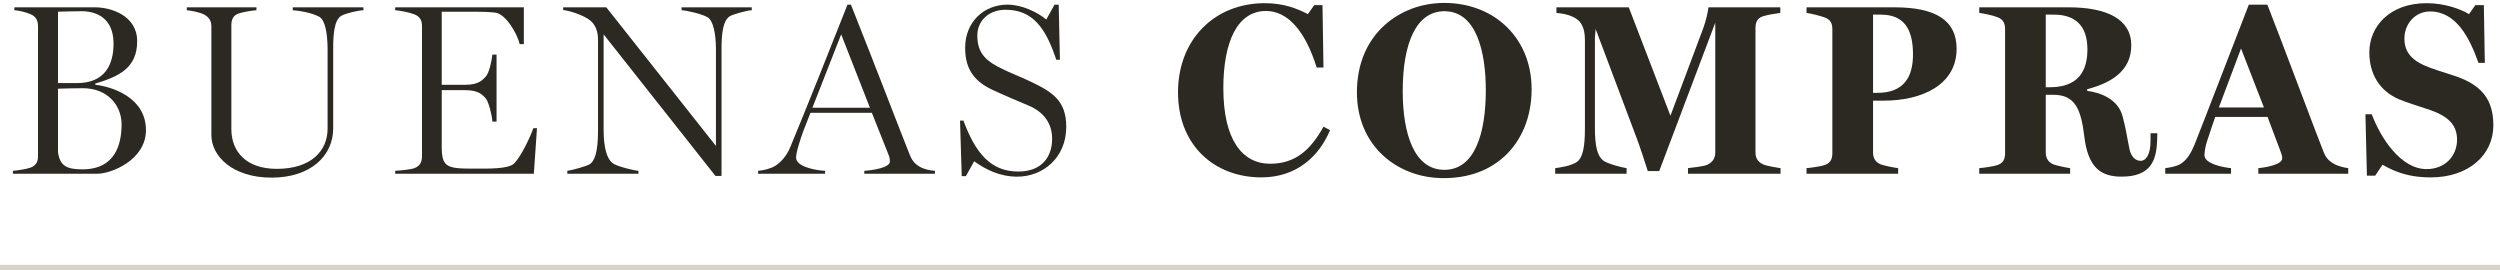 <svg width="472" height="51" viewBox="0 0 472 51" fill="none" xmlns="http://www.w3.org/2000/svg">
<path fill-rule="evenodd" clip-rule="evenodd" d="M0 50V51H472V50H0Z" fill="#D8D2C9"/>
<path d="M464.857 14.86C468.445 16.378 470.745 18.77 470.745 23.646C470.745 29.258 466.099 33.49 458.923 33.49C454.093 33.49 451.471 32.018 449.815 31.098L448.435 33.168H446.871L446.595 21.576H447.791C449.447 26.038 453.265 31.926 458.141 31.926C461.637 31.926 463.891 29.442 463.891 26.36C463.891 23.646 462.281 21.99 458.877 20.794C456.853 20.104 454.415 19.368 452.989 18.77C449.079 17.114 447.331 13.756 447.331 9.892C447.331 4.924 451.241 0.6 458.141 0.6C461.545 0.6 464.581 1.704 466.145 2.67L467.341 0.968H468.951L469.135 11.87H467.939C466.237 7.086 463.707 2.164 458.785 2.164C456.025 2.164 453.955 4.464 453.955 7.27C453.955 9.984 455.473 11.594 458.923 12.836C460.763 13.526 463.385 14.216 464.857 14.86Z" fill="#2C2822"/>
<path d="M418.921 20.288H427.431L423.107 9.156L418.921 20.288ZM443.347 31.742V32.8H426.373V31.742C427.937 31.604 430.881 31.052 430.881 29.902C430.881 29.534 430.789 29.166 430.697 28.936L428.121 22.082H418.231C417.955 22.818 416.943 25.9 416.759 26.452C416.345 27.648 416.207 28.706 416.207 29.304C416.207 30.914 419.657 31.604 421.221 31.742V32.8H408.801V31.742C409.629 31.65 410.963 31.42 411.745 30.914C412.895 30.178 413.677 28.89 414.321 27.326C415.747 23.784 423.015 4.878 424.579 0.876H428.075C430.237 6.304 437.873 26.728 438.701 28.706C439.069 29.626 439.483 30.224 440.541 30.868C441.369 31.374 442.565 31.65 443.347 31.742Z" fill="#2C2822"/>
<path d="M373.682 1.382H390.564C397.74 1.382 402.386 3.59 402.386 8.558C402.386 13.572 398.292 15.734 394.06 16.838V17.16C396.36 17.436 399.81 18.586 400.73 21.898C401.42 24.428 401.604 26.084 402.064 28.246C402.386 29.672 403.26 30.362 404.134 30.362C405.238 30.362 406.02 29.074 406.02 26.544V25.164H407.308L407.262 26.59C407.124 30.408 405.974 33.352 400.546 33.352C396.498 33.352 394.198 31.512 393.508 25.716C392.91 20.702 391.806 17.896 387.712 17.896H386.24V28.752C386.24 29.764 386.608 30.546 387.62 31.006C388.172 31.236 390.012 31.65 390.84 31.742V32.8H373.682V31.742C374.51 31.696 376.626 31.374 377.178 31.144C378.282 30.73 378.558 29.948 378.558 28.89V5.568C378.558 4.556 378.328 3.728 377.178 3.268C376.304 2.9 374.464 2.532 373.682 2.44V1.382ZM394.106 9.34C394.106 4.694 391.668 2.762 387.758 2.762H386.24V16.47H386.976C391.024 16.47 394.106 14.768 394.106 9.34Z" fill="#2C2822"/>
<path d="M357.678 1.382C365.498 1.382 369.409 3.866 369.409 9.202C369.409 16.102 362.739 19 355.701 19H353.631V28.752C353.631 29.764 353.998 30.546 355.01 31.006C355.562 31.236 357.495 31.65 358.368 31.742V32.8H341.073V31.742C341.901 31.696 344.017 31.374 344.569 31.144C345.673 30.73 345.949 29.902 345.949 28.89V5.568C345.949 4.556 345.719 3.774 344.569 3.314C343.695 2.992 341.855 2.532 341.073 2.44V1.382H357.678ZM354.458 17.528C359.472 17.528 361.174 14.492 361.174 10.306C361.174 5.66 359.611 2.762 355.103 2.762H353.631V17.528H354.458Z" fill="#2C2822"/>
<path d="M336.171 31.742V32.8H318.691V31.742C319.473 31.65 321.727 31.42 322.371 31.098C323.429 30.546 323.843 29.81 323.843 28.752V4.28L323.705 4.648L313.263 32.294H311.101C310.825 31.328 309.445 27.188 308.939 25.9L301.257 5.476L301.119 7.132V24.06C301.119 27.648 301.579 29.396 302.637 30.27C303.419 30.914 306.271 31.65 307.099 31.742V32.8H293.621V31.742C294.403 31.65 296.703 31.328 297.761 30.546C298.819 29.764 299.233 27.786 299.233 24.29V7.592C299.233 5.706 298.773 4.464 297.853 3.728C296.795 2.854 295.047 2.532 293.851 2.44V1.382H307.513L315.379 21.852L321.589 5.292C322.187 3.682 322.509 1.888 322.555 1.382H336.125V2.44C335.343 2.532 333.641 2.808 332.813 3.084C331.709 3.452 331.433 4.326 331.433 5.338V28.752C331.433 29.764 331.801 30.5 332.813 31.006C333.319 31.282 335.389 31.65 336.171 31.742Z" fill="#2C2822"/>
<path d="M284.063 4.694C287.145 7.5 289.169 11.594 289.169 16.884C289.169 21.99 287.329 26.544 283.971 29.58C281.073 32.202 277.301 33.628 272.517 33.628C268.101 33.628 264.007 32.064 261.017 29.258C258.027 26.452 256.187 22.404 256.187 17.436C256.187 11.916 258.211 7.592 261.477 4.694C264.421 2.072 268.331 0.554 272.701 0.554C277.025 0.554 281.073 1.98 284.063 4.694ZM272.701 32.064C278.405 32.064 280.521 25.256 280.521 17.022C280.521 9.846 278.773 2.118 272.701 2.118C267.457 2.118 264.835 8.006 264.835 17.206C264.835 25.164 266.951 32.064 272.701 32.064Z" fill="#2C2822"/>
<path d="M249.871 23.922L251.113 24.566C249.089 29.442 244.857 33.49 238.141 33.49C229.401 33.49 222.409 27.556 222.409 17.436C222.409 7.454 229.309 0.6 238.785 0.6C242.373 0.6 244.903 1.612 246.927 2.67L248.123 0.968H249.687L249.871 12.744H248.583C246.421 5.752 243.063 2.072 239.015 2.072C233.633 2.072 230.965 7.868 230.965 16.654C230.965 26.268 234.461 30.914 239.797 30.914C244.535 30.914 247.433 28.338 249.871 23.922Z" fill="#2C2822"/>
<path d="M194.685 15.458C198.733 17.39 201.309 19.046 201.309 23.922C201.309 29.856 196.847 33.352 192.063 33.352C188.751 33.352 186.129 32.018 183.921 30.454L182.357 33.26H181.575L181.253 22.772H181.897C184.151 28.844 187.003 32.386 192.247 32.386C196.525 32.386 198.641 29.81 198.641 26.176C198.641 23.324 197.077 21.162 194.271 19.966C191.373 18.724 190.499 18.402 187.509 17.022C184.105 15.458 182.219 13.25 182.219 9.018C182.219 4.188 185.715 0.876 190.223 0.876C192.983 0.876 195.927 2.348 197.537 3.682L199.101 0.876H199.883L200.113 11.272H199.423C197.491 5.476 195.099 1.842 189.855 1.842C186.543 1.842 184.519 4.05 184.519 6.672C184.519 9.57 185.669 11.134 188.337 12.56C190.775 13.848 192.431 14.354 194.685 15.458Z" fill="#2C2822"/>
<path d="M153.385 20.334H164.241L158.813 6.488L153.385 20.334ZM176.523 32.248V32.8H163.183V32.248C164.793 32.156 168.013 31.65 168.013 30.5C168.013 30.178 167.967 29.718 167.829 29.396L164.609 21.3H153.017C151.959 23.922 151.269 25.716 150.855 27.188C150.533 28.246 150.303 29.12 150.303 29.764C150.303 31.42 153.753 32.156 155.777 32.248V32.8H143.127V32.248C144.001 32.202 145.381 31.88 146.255 31.374C147.313 30.776 148.509 29.488 149.199 27.786C152.465 19.92 156.559 9.616 160.009 0.876H160.653C165.345 12.652 170.037 24.934 171.739 29.166C172.107 30.086 172.521 30.822 173.625 31.466C174.453 31.972 175.649 32.202 176.523 32.248Z" fill="#2C2822"/>
<path d="M141.931 1.382V1.934C141.103 1.934 138.389 2.716 137.837 3.038C136.503 3.82 136.227 6.304 136.227 9.156V33.214H135.077L113.963 6.488V24.474C113.963 27.97 114.607 29.948 115.619 30.776C116.401 31.42 119.713 32.202 120.541 32.248V32.8H107.109V32.248C107.983 32.156 110.697 31.374 111.249 31.052C112.307 30.454 112.905 28.614 112.905 24.704V7.5C112.905 5.89 112.399 4.648 111.433 3.866C110.329 2.946 107.799 2.072 106.327 1.888V1.382H114.469L135.169 27.556V9.432C135.169 6.212 134.617 3.866 133.605 3.268C132.731 2.716 129.833 1.98 128.683 1.934V1.382H141.931Z" fill="#2C2822"/>
<path d="M100.695 24.198H101.385L100.787 32.8H74.613V32.248C75.441 32.202 77.557 32.018 78.247 31.742C79.351 31.328 79.673 30.5 79.673 29.488V4.97C79.673 3.958 79.397 3.176 78.247 2.716C77.373 2.348 75.441 1.98 74.613 1.934V1.382H98.901V8.328H98.119C97.659 6.35 95.497 2.67 93.565 2.394C92.461 2.256 91.219 2.21 89.747 2.21H83.399V16.01H87.861C90.437 16.01 91.127 15.044 91.679 14.492C92.369 13.802 92.829 11.502 92.967 10.306H93.749V22.956H92.967C92.875 21.622 92.231 19.138 91.679 18.54C91.081 17.896 90.345 17.022 87.861 17.022H83.399V27.648C83.399 31.42 84.273 31.834 88.919 31.834C92.185 31.834 96.003 31.972 97.107 30.822C98.487 29.396 100.235 25.578 100.695 24.198Z" fill="#2C2822"/>
<path d="M68.611 1.382V1.934C67.783 1.934 65.299 2.486 64.425 2.992C63.091 3.774 62.907 6.58 62.907 9.064V24.244C62.907 29.396 58.675 33.536 51.269 33.536C43.909 33.536 39.907 29.488 39.907 25.486V5.016C39.907 4.004 39.539 3.268 38.481 2.716C37.653 2.302 35.997 1.98 35.261 1.934V1.382H48.417V1.934C47.589 1.98 45.933 2.256 45.105 2.532C43.955 2.9 43.679 3.774 43.679 4.786V24.336C43.679 28.614 46.439 31.88 52.281 31.88C58.675 31.88 61.849 28.522 61.849 24.29V9.34C61.849 6.166 61.343 3.774 60.285 3.176C58.997 2.44 56.421 1.98 55.271 1.934V1.382H68.611Z" fill="#2C2822"/>
<path d="M17.986 16.01C20.701 16.286 27.555 18.172 27.555 24.566C27.555 30.224 20.977 32.8 18.401 32.8H2.438V32.248C3.266 32.202 5.152 31.88 5.75 31.65C6.854 31.236 7.176 30.5 7.176 29.488V4.97C7.176 3.958 6.854 3.13 5.75 2.67C4.738 2.256 3.542 1.98 2.714 1.934V1.382H17.986C20.884 1.382 25.898 2.9 25.898 7.776C25.898 12.882 22.402 14.446 17.986 15.78V16.01ZM14.537 15.688C19.78 15.688 21.436 12.238 21.436 8.236C21.436 3.268 18.032 2.118 15.411 2.118C14.537 2.118 12.283 2.164 10.948 2.21V15.688H14.537ZM15.549 31.972C21.896 31.972 22.954 27.05 22.954 23.462C22.954 19.966 20.378 16.654 15.64 16.654C14.675 16.654 11.96 16.7 10.948 16.746V28.706C11.316 31.282 12.512 31.972 15.549 31.972Z" fill="#2C2822"/>
</svg>
